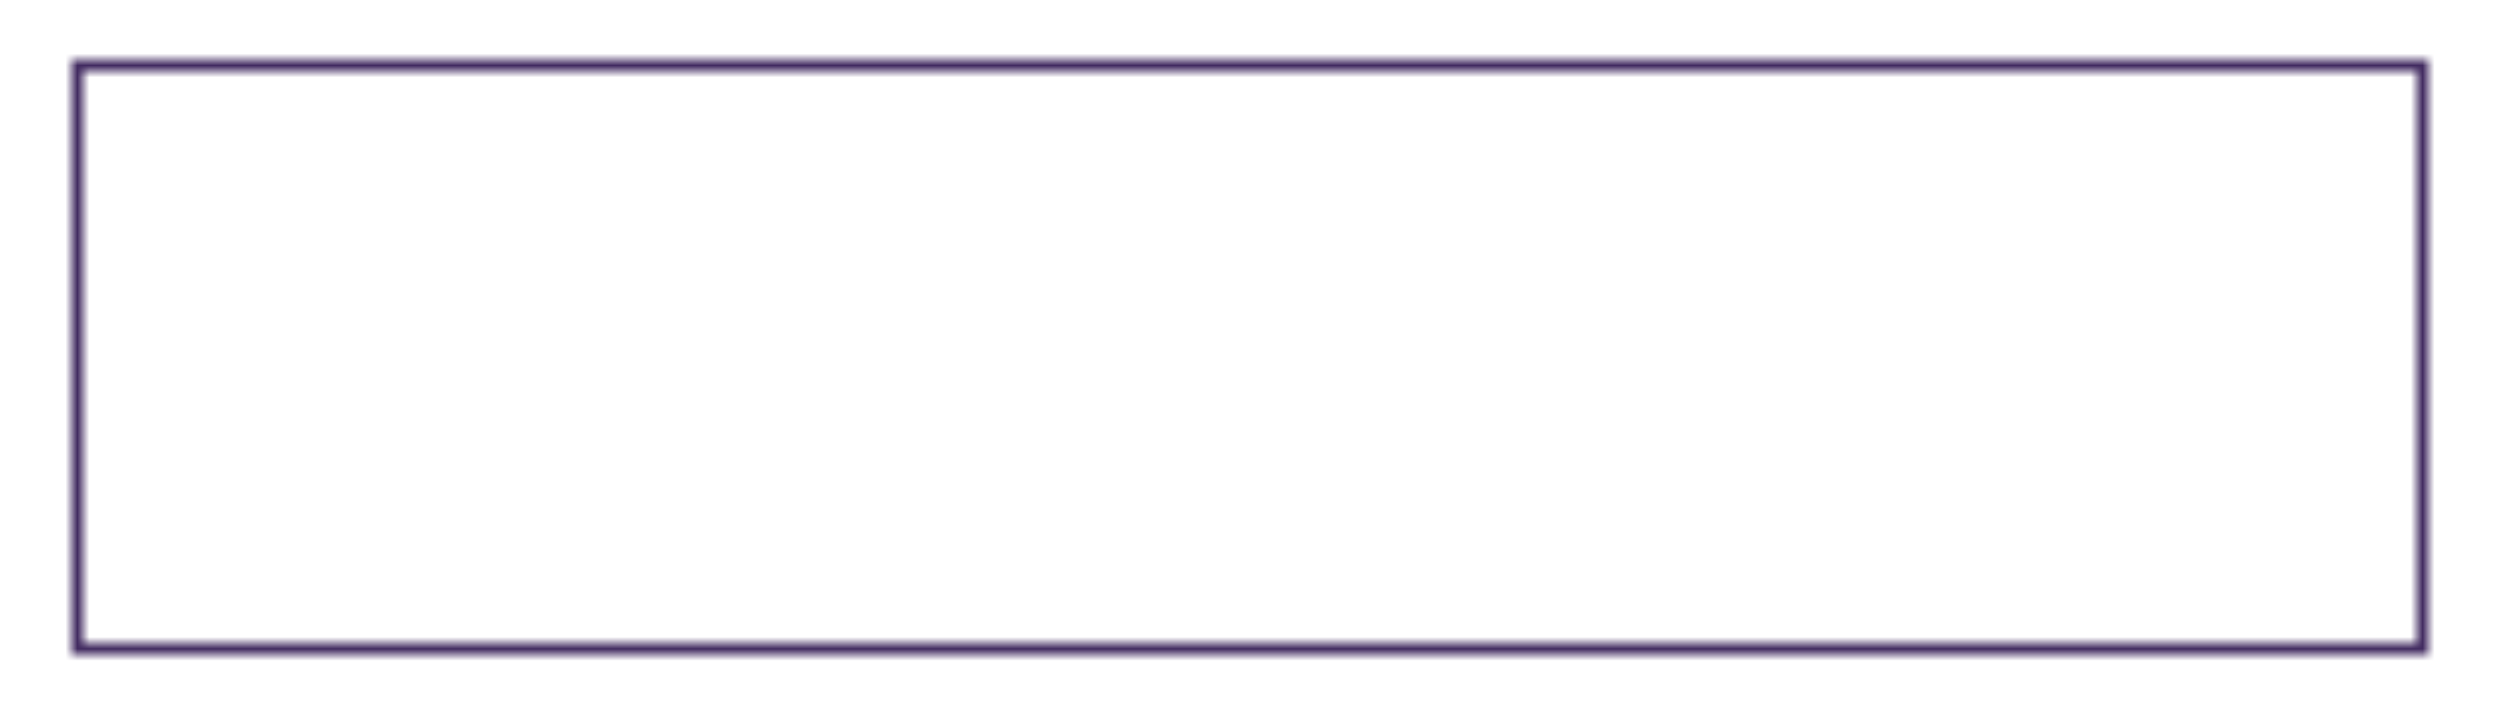 <svg xmlns="http://www.w3.org/2000/svg" xmlns:xlink="http://www.w3.org/1999/xlink" width="210" height="60" viewBox="0 0 210 60"><defs><style>.cls-1{fill:#333;filter:url(#luminosity-noclip);}.cls-2{fill:none;stroke:#fff;stroke-linecap:round;stroke-linejoin:round;fill-rule:evenodd;}.cls-3{mask:url(#mask);}.cls-4{fill:#412a60;}.cls-5{fill:#fff;}</style><filter id="luminosity-noclip" x="0" y="0" width="210" height="60" filterUnits="userSpaceOnUse" color-interpolation-filters="sRGB"><feFlood flood-color="#fff" result="bg"/><feBlend in="SourceGraphic" in2="bg"/></filter><mask id="mask" x="0" y="0" width="210" height="60" maskUnits="userSpaceOnUse"><path class="cls-1" d="M203,6V54H7V6H203m1-1H6V55H204V5Z"/></mask><symbol id="新規シンボル" data-name="新規シンボル" viewBox="0 0 7.07 12"><polyline class="cls-2" points="0.5 0.5 6.57 6 0.5 11.5"/></symbol></defs><title>詳しくはこちら</title><g id="レイヤー_2" data-name="レイヤー 2"><g id="PC最大幅"><g class="cls-3"><rect class="cls-4" x="75" y="-75" width="60" height="210" transform="translate(135 -75) rotate(90)"/></g><path class="cls-5" d="M32.8,24.11l-.18-.66a7.87,7.87,0,0,0,1.29.12h3.26q.66-.76.79-.76a2.81,2.81,0,0,1,.89.6q.36.27.36.45T39,24H33.91A8,8,0,0,0,32.8,24.11Zm.67,2.43-.16-.68a6.89,6.89,0,0,0,1.22.12h2.29q.58-.74.74-.74a3,3,0,0,1,.84.62q.33.27.33.4t-.23.18h-4A7.82,7.82,0,0,0,33.46,26.54Zm.05,2.32-.19-.68a6,6,0,0,0,1.22.12h2.4q.62-.72.74-.72a2.68,2.68,0,0,1,.84.58q.33.27.33.41t-.24.18H34.55A7.26,7.26,0,0,0,33.52,28.86Zm0-7.15-.19-.66a6.31,6.31,0,0,0,1.26.12H36.9q.64-.74.78-.74a3,3,0,0,1,.9.62q.33.25.33.41t-.25.16h-4A7.14,7.14,0,0,0,33.55,21.71Zm3.62,13.43H34.56v.69q0,.45-.63.45-.45,0-.45-.36l.05-3q0-1.74-.09-2.8a7.24,7.24,0,0,1,1.22.62H37q.54-.58.66-.58t.67.45q.31.26.31.41t-.47.47v1.13l.07,3q0,.45-.65.45-.45,0-.45-.35Zm0-.45V31.15H34.56v3.54ZM44.11,24v3h2q.69-.82.83-.82t.9.65q.34.33.34.46t-.24.16H44.11v3.28H47q.69-.84.83-.84t1,.65q.38.31.38.48t-.24.16H44.11q0,1.56,0,3.22,0,1.24,0,1.36,0,.54-.72.54-.52,0-.52-.45L43,31.19H40.5a6.93,6.93,0,0,0-1.24.11l-.18-.68a7.8,7.8,0,0,0,1.42.12H43V27.46H41.08a8,8,0,0,0-1.13.11l-.18-.69a7.81,7.81,0,0,0,1.32.13H43V24H40.88a8.65,8.65,0,0,0-1.19.09l-.16-.66a8.47,8.47,0,0,0,1.34.12h3.23a18.91,18.91,0,0,0,1.1-2.23A6.68,6.68,0,0,0,45.62,20q1.12.52,1.34.66t.24.26q0,.24-.69.29-1,1.38-1.89,2.36h2.21q.67-.79.82-.79a2.88,2.88,0,0,1,.88.63q.33.25.33.45t-.24.16Zm-3.6-3.6a.07.07,0,0,1,0-.05.11.11,0,0,1,.12-.12h0a4.53,4.53,0,0,1,1.54,1.1,1.56,1.56,0,0,1,.46,1q0,.77-.62.77-.38,0-.5-.61A4.2,4.2,0,0,0,40.5,20.44Z"/><path class="cls-5" d="M58.38,35q-2.73,0-2.73-2.8,0-1.28.14-4.48.08-1.52.15-4.45a1.18,1.18,0,0,0-.81-1.34q-.25-.06-.25-.19t.18-.22a1.07,1.07,0,0,1,.44-.07,2.32,2.32,0,0,1,1.26.55q.74.55.74,1a.75.75,0,0,1-.25.53,1,1,0,0,0-.23.66q-.18,1.42-.31,3.55-.17,2.77-.17,4.21a2.14,2.14,0,0,0,.5,1.67,2.08,2.08,0,0,0,1.42.38,8.29,8.29,0,0,0,3.8-1,12.82,12.82,0,0,0,3-2.11.38.38,0,0,1,.27-.12q.18,0,.18.18a.47.47,0,0,1-.12.26,9.92,9.92,0,0,1-3.45,2.82A8.11,8.11,0,0,1,58.38,35Z"/><path class="cls-5" d="M78.17,20.83a2,2,0,0,1,1.33.69q.67.63.67,1a.53.53,0,0,1-.41.52,2.26,2.26,0,0,0-.55.38,37.81,37.81,0,0,0-4.12,4.19.85.85,0,0,0-.24.49.78.78,0,0,0,.34.55,31.72,31.72,0,0,1,4.72,4.67A3.46,3.46,0,0,1,80.76,35a.67.67,0,0,1-.22.53.6.6,0,0,1-.41.16q-.35,0-.67-.63a21.71,21.71,0,0,0-4.82-5.74A1.52,1.52,0,0,1,74,28.25a1.65,1.65,0,0,1,.43-1q1.92-2.34,3.73-4.32a1.5,1.5,0,0,0,.47-.82q0-.4-.67-.88-.18-.13-.18-.2T78.17,20.83Z"/><path class="cls-5" d="M91.05,30.29a13.09,13.09,0,0,0,.11,2q.07.33.17.33a.14.14,0,0,0,.14-.11q.62-1.87,1.35-3.64.07-.2.24-.2t.16.24a.58.58,0,0,1,0,.18q-1,3.38-1,3.62a7.3,7.3,0,0,0-.16.92l0,1.08q0,.48-.41.48a.7.7,0,0,1-.62-.47,9.41,9.41,0,0,1-.69-4.15,23.46,23.46,0,0,1,.88-5.76,6.17,6.17,0,0,0,.29-1.59A2.47,2.47,0,0,0,91.07,22a.52.52,0,0,1-.09-.22q0-.18.21-.18a.68.68,0,0,1,.36.18,2.86,2.86,0,0,1,.76.83,2.05,2.05,0,0,1,.36,1.17.9.9,0,0,1-.25.6,1.68,1.68,0,0,0-.28.61,15.86,15.86,0,0,0-.82,2.88A12.79,12.79,0,0,0,91.05,30.29Zm9.34,1.58a10.24,10.24,0,0,1,2.75,1.46.76.76,0,0,1,.31.5.48.48,0,0,1-.4.56H103a.91.91,0,0,1-.54-.21,15.61,15.61,0,0,0-2-1.37,1.71,1.71,0,0,1-.69,1.4,2.92,2.92,0,0,1-1.92.58,3.06,3.06,0,0,1-1.89-.54A1.45,1.45,0,0,1,95.25,33,1.4,1.4,0,0,1,96,31.81a3.32,3.32,0,0,1,1.8-.43,6.87,6.87,0,0,1,1.71.2l-.05-5a19.8,19.8,0,0,1-2.82.2,1.89,1.89,0,0,1-1.89-1.27.87.87,0,0,1-.05-.26q0-.17.16-.17t.27.22a1.64,1.64,0,0,0,1.41.69,18.63,18.63,0,0,0,2.91-.27q0-1.12-.07-2.66a.88.88,0,0,0-.23-.69,1.52,1.52,0,0,0-.85-.21q-.23,0-.23-.18t.24-.28a1,1,0,0,1,.47-.11,2.77,2.77,0,0,1,1.24.33q.76.35.76.77a.52.52,0,0,1-.22.4,1.05,1.05,0,0,0-.23.74q-.06.89-.06,1.74a7.81,7.81,0,0,0,.89-.23l.54-.27a1.78,1.78,0,0,1,.9-.2.79.79,0,0,1,.45.12.36.36,0,0,1,.18.31q0,.33-.52.53a17.65,17.65,0,0,1-2.42.63Q100.25,29.61,100.4,31.87Zm-.94.57a5.62,5.62,0,0,0-2-.4,2.29,2.29,0,0,0-1.17.26.78.78,0,0,0-.44.69q0,1,1.82,1A2,2,0,0,0,99,33.57,1.47,1.47,0,0,0,99.46,32.44Z"/><path class="cls-5" d="M110.54,28.79q.25,0,.25.18l-.09.23a3.34,3.34,0,0,0-.21,1.08,2.09,2.09,0,0,0,1.44,2,6.86,6.86,0,0,0,2.68.45,13,13,0,0,0,3.35-.33,4.54,4.54,0,0,1,1-.19,1.43,1.43,0,0,1,.72.16.47.47,0,0,1,.27.41.6.6,0,0,1-.2.51,2,2,0,0,1-.79.25,25.31,25.31,0,0,1-3.8.31q-5.26,0-5.26-3.37a3.06,3.06,0,0,1,.36-1.42Q110.39,28.79,110.54,28.79Zm3.62-4.26-.4,0a3.5,3.5,0,0,1-2.92-1.15.33.33,0,0,1-.05-.2A.14.14,0,0,1,111,23a.51.51,0,0,1,.27.12,3.87,3.87,0,0,0,2.29.56,14.74,14.74,0,0,0,1.7-.14,11.66,11.66,0,0,0,1.87-.42,1.85,1.85,0,0,1,.57-.09,1.55,1.55,0,0,1,.56.11.57.57,0,0,1,.4.56q0,.47-.72.54a15.55,15.55,0,0,0-2,.33,4.94,4.94,0,0,0-1.41.54,20.2,20.2,0,0,0-2.13,1.44.49.49,0,0,1-.29.09q-.16,0-.16-.14a.4.4,0,0,1,.14-.27,19,19,0,0,1,2.09-1.69Z"/><path class="cls-5" d="M130.67,25.64a10.92,10.92,0,0,1-1.55.12,2.7,2.7,0,0,1-1.33-.29,2.76,2.76,0,0,1-.85-.83.37.37,0,0,1-.07-.2q0-.18.16-.18a.28.28,0,0,1,.2.09,2.11,2.11,0,0,0,1.62.65,10,10,0,0,0,2-.25,17.74,17.74,0,0,0,.26-2.54q0-.59-.95-.68-.29,0-.29-.15a.33.33,0,0,1,.18-.27,1.62,1.62,0,0,1,.8-.16,2.2,2.2,0,0,1,1.13.37q.54.33.54.64a.63.63,0,0,1-.18.45,1.64,1.64,0,0,0-.29.61q-.15.48-.36,1.55a6,6,0,0,0,2-.84,1.12,1.12,0,0,1,.76-.25q.84,0,.84.48t-.65.62a19.83,19.83,0,0,1-3.19.89q-.18.9-.42,2.29-.29,1.59-.37,2a9,9,0,0,1,4.75-2,4.11,4.11,0,0,1,2.69.83,2.57,2.57,0,0,1,.95,2.07q0,2.21-3.14,3.57a16,16,0,0,1-5.29,1.2h-.05q-.31,0-.31-.25t.31-.21a15.27,15.27,0,0,0,5.06-1.6A4.93,4.93,0,0,0,137.34,32a2.68,2.68,0,0,0,.6-1.65,1.79,1.79,0,0,0-.76-1.56,2.83,2.83,0,0,0-1.68-.46,6.15,6.15,0,0,0-4.3,2.24,3,3,0,0,0-.62.9.4.4,0,0,1-.41.27.53.53,0,0,1-.46-.34,1.68,1.68,0,0,1-.18-.81,1.18,1.18,0,0,1,.11-.48,3.92,3.92,0,0,0,.24-.6Q130.2,28.3,130.67,25.64Z"/><path class="cls-5" d="M150.66,23.37v-.05a4,4,0,0,1-1.07-.89,2.75,2.75,0,0,1-.7-1.5v0q0-.19.17-.19t.21.18a3.17,3.17,0,0,0,1,1.16,4.91,4.91,0,0,0,1.15.55,2.82,2.82,0,0,1,1,.55,1,1,0,0,1,.38.65q0,.5-.48.5a1.77,1.77,0,0,1-.53-.09,2.26,2.26,0,0,0-.64-.09,5.71,5.71,0,0,0-1.27.18,5.58,5.58,0,0,0-1.23.42q-.34.16-.34.33a1,1,0,0,0,.11.44,1.53,1.53,0,0,1,.15.64q0,.2-.18,1.34a23.46,23.46,0,0,0-.25,2.87q0,.22.05.22a.39.39,0,0,0,.17-.07,20.43,20.43,0,0,1,3.26-2.15,5.89,5.89,0,0,1,2.6-.69,3.92,3.92,0,0,1,2.6.84,2.59,2.59,0,0,1,.95,2.07q0,2.2-2.79,3.52a14.91,14.91,0,0,1-5.63,1.27h0q-.26,0-.26-.24t.27-.25a13.55,13.55,0,0,0,5.05-1.55A5.2,5.2,0,0,0,156,31.89a2.8,2.8,0,0,0,.48-1.64,1.89,1.89,0,0,0-.76-1.58,2.45,2.45,0,0,0-1.54-.49,5.25,5.25,0,0,0-2.77.92,9.33,9.33,0,0,0-2.07,1.77,6,6,0,0,0-.92,1.17.57.57,0,0,1-.55.41q-.25,0-.48-.41a1.83,1.83,0,0,1-.24-1,24.87,24.87,0,0,1,.46-4,5.54,5.54,0,0,0,.11-1l-.06-.76a1.11,1.11,0,0,1,.67-.92A11.26,11.26,0,0,1,150.66,23.37Z"/><use width="7.07" height="12" transform="translate(175.3 19.52) scale(1.44)" xlink:href="#新規シンボル"/></g></g></svg>